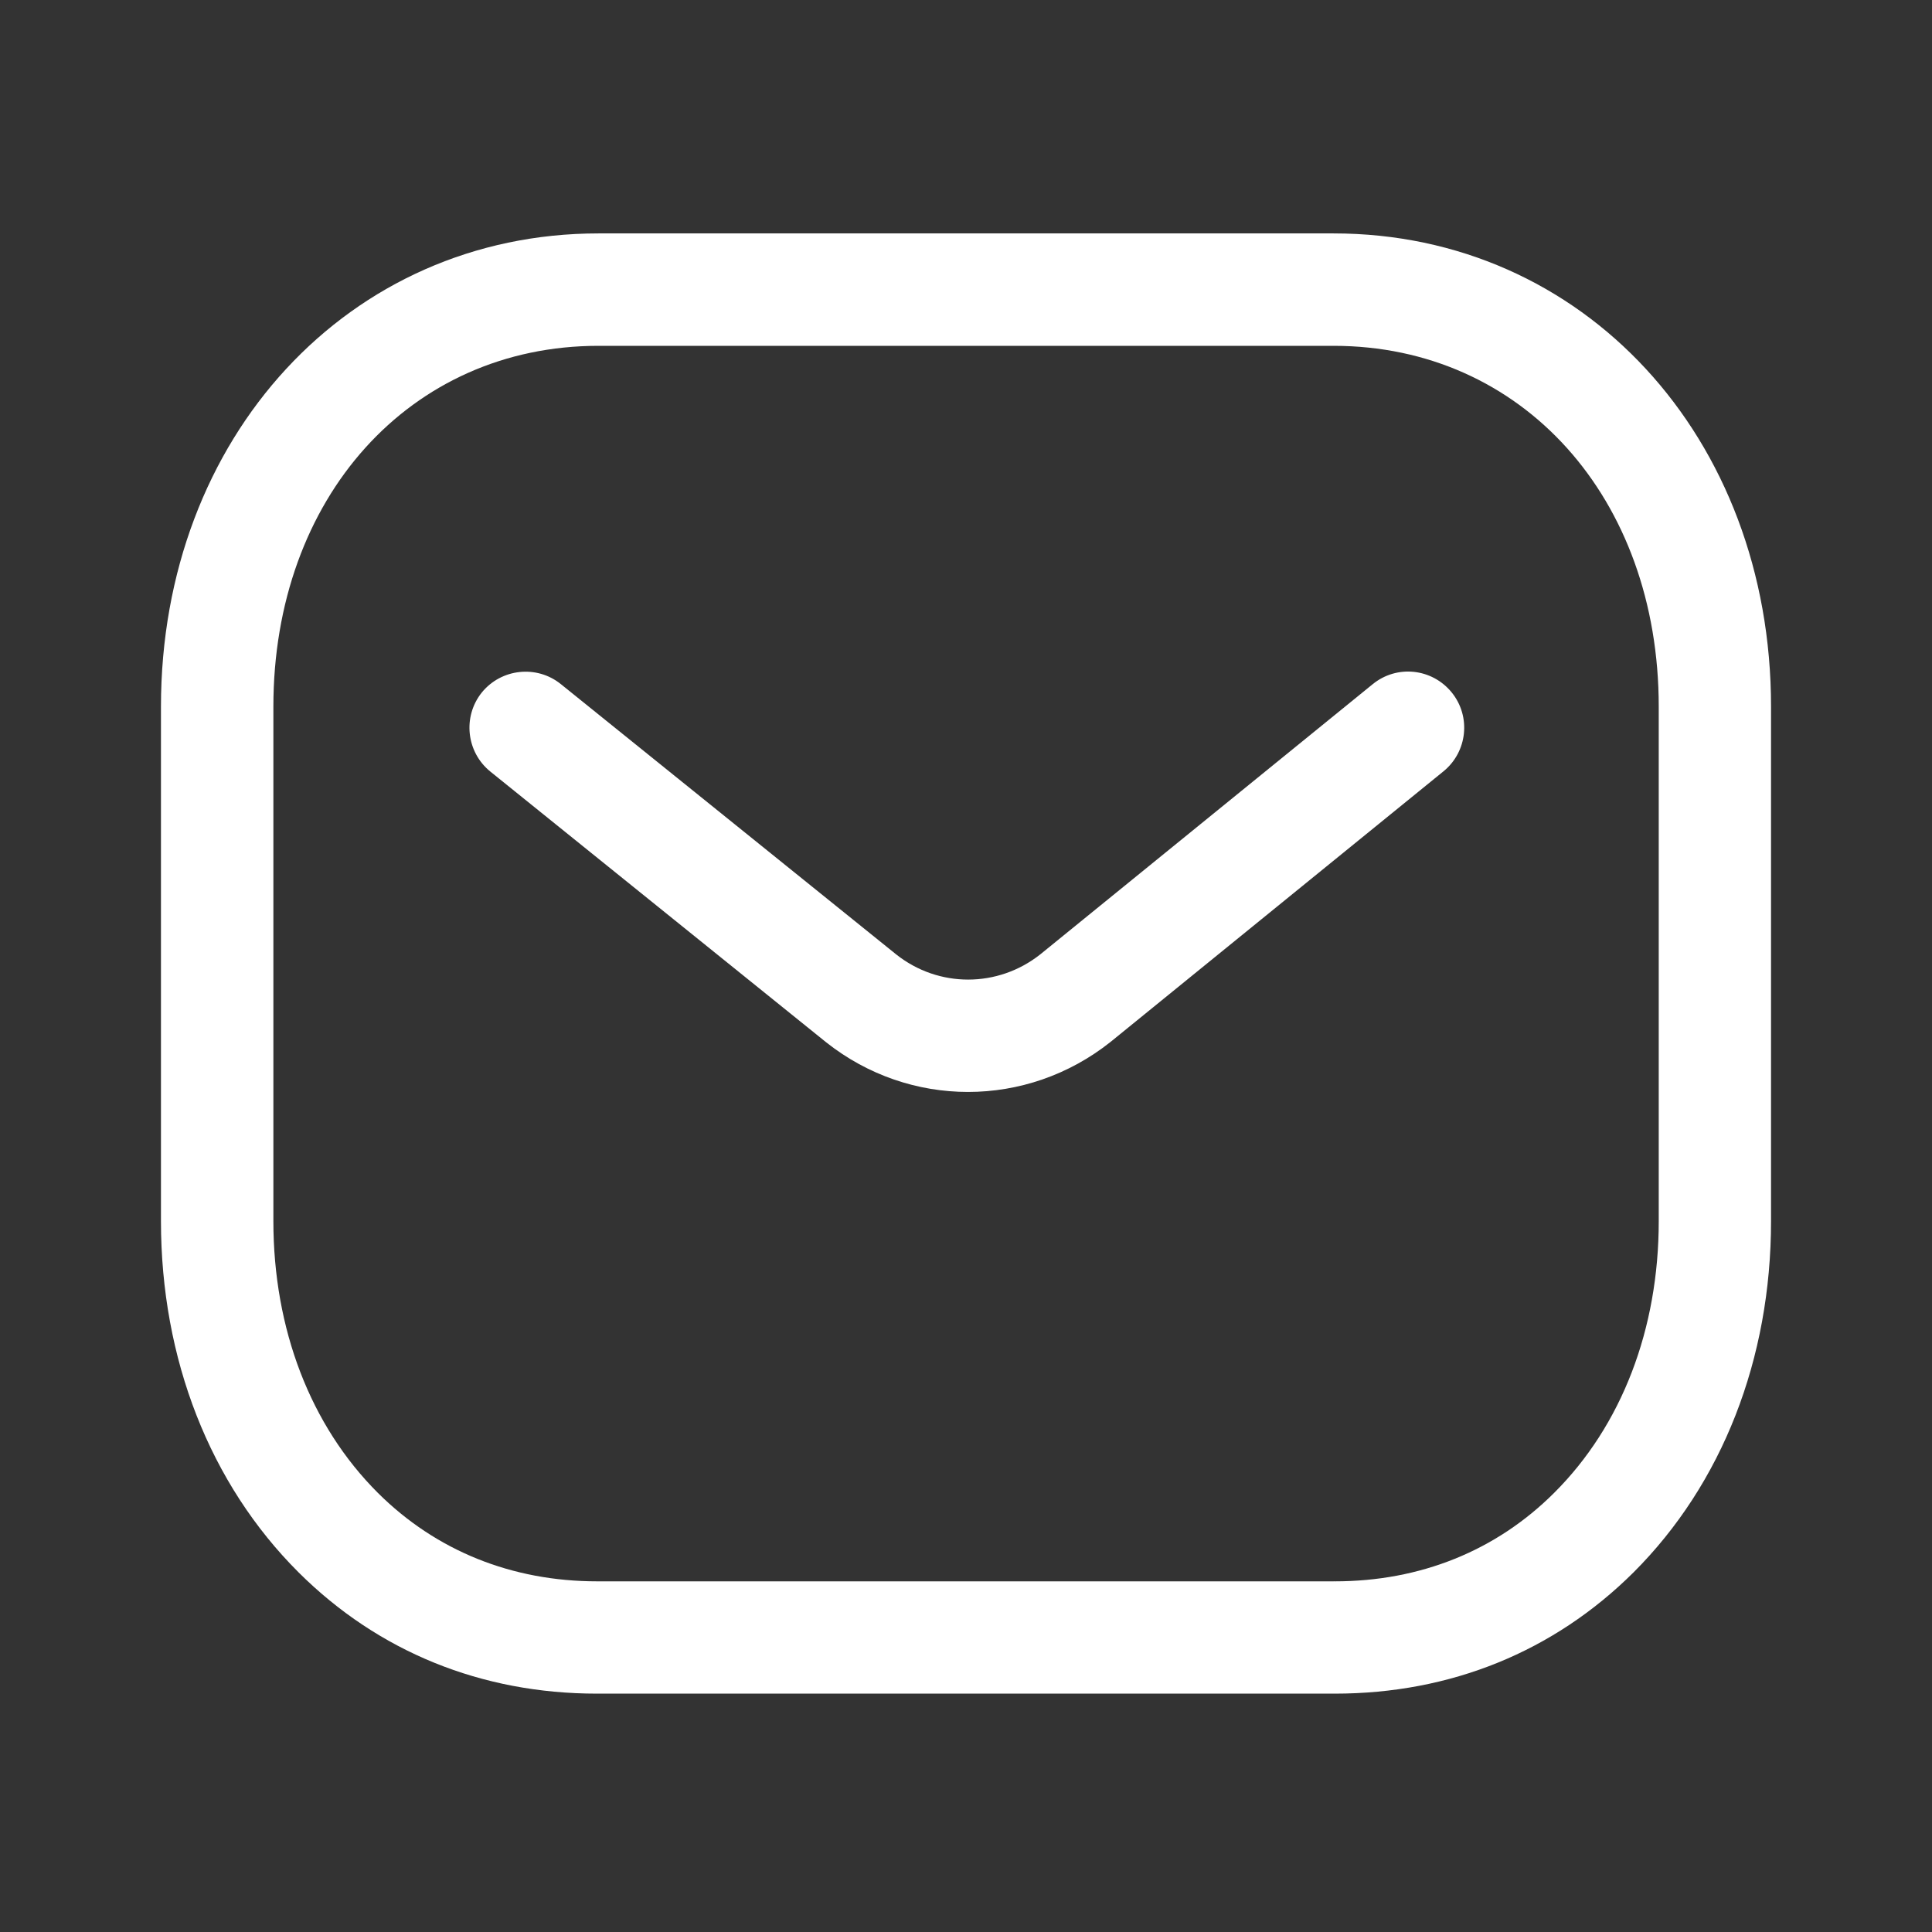 <?xml version="1.0" encoding="UTF-8"?> <svg xmlns="http://www.w3.org/2000/svg" width="16" height="16" viewBox="0 0 16 16" fill="none"><rect x="0" y="0" width="16" height="16" fill="#333333" stroke="none"/><path fill-rule="evenodd" clip-rule="evenodd" d="M11.044 1.933C13.11 1.933 14.667 3.618 14.667 5.853V10.112C14.667 11.255 14.262 12.289 13.528 13.022C12.868 13.678 12.013 14.026 11.054 14.026H4.944C3.987 14.026 3.133 13.679 2.473 13.022C1.738 12.289 1.333 11.255 1.333 10.112V5.853C1.333 3.618 2.891 1.933 4.956 1.933H11.044ZM11.044 2.864H4.956C3.396 2.864 2.264 4.121 2.264 5.853V10.112C2.264 11.007 2.571 11.806 3.129 12.363C3.611 12.843 4.239 13.096 4.946 13.096H11.044C11.046 13.095 11.051 13.096 11.054 13.096C11.762 13.096 12.39 12.843 12.871 12.363C13.43 11.806 13.737 11.007 13.737 10.112V5.853C13.737 4.121 12.604 2.864 11.044 2.864ZM12.022 5.734C12.184 5.933 12.153 6.226 11.954 6.388L9.198 8.628C8.85 8.905 8.433 9.043 8.017 9.043C7.602 9.043 7.188 8.906 6.842 8.632L4.061 6.39C3.861 6.228 3.83 5.935 3.99 5.735C4.152 5.536 4.445 5.505 4.644 5.665L7.423 7.905C7.773 8.182 8.264 8.182 8.616 7.903L11.367 5.667C11.567 5.503 11.859 5.534 12.022 5.734Z" fill="white"></path></svg> 